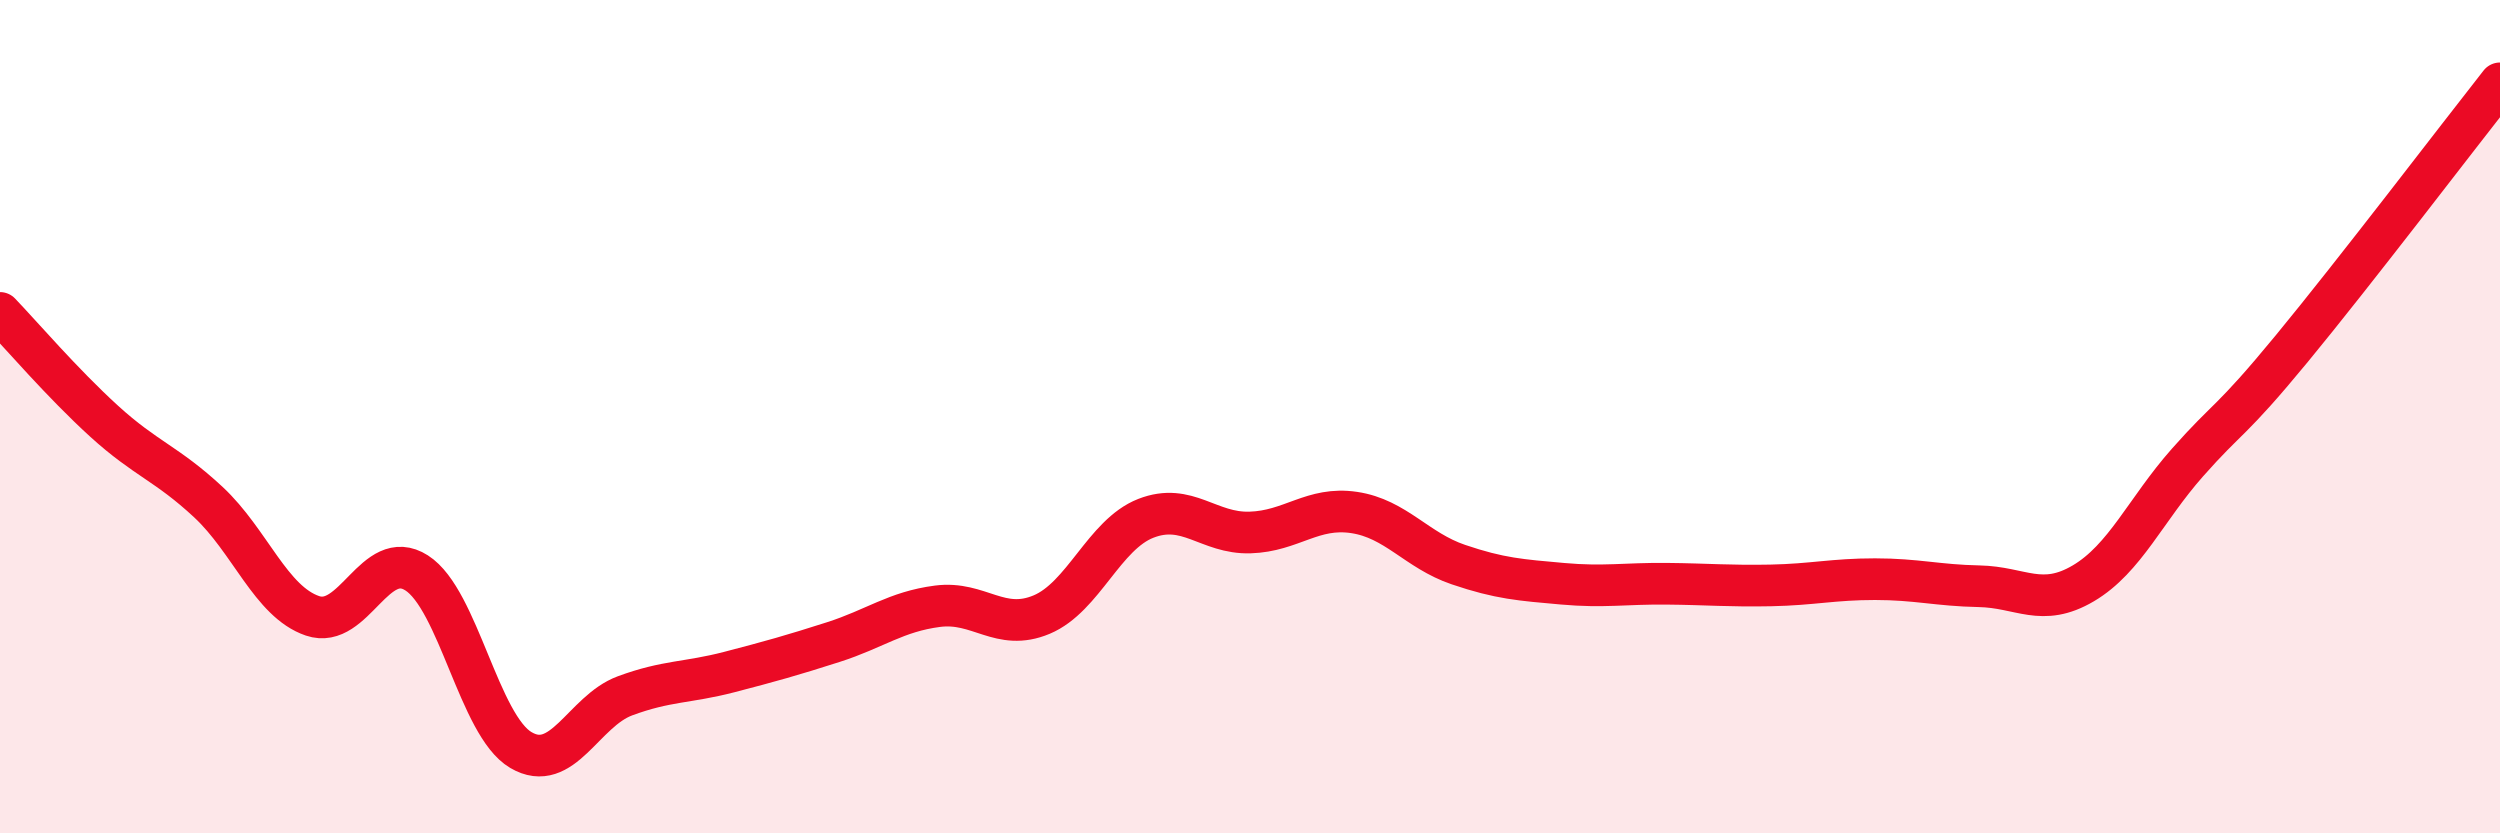 
    <svg width="60" height="20" viewBox="0 0 60 20" xmlns="http://www.w3.org/2000/svg">
      <path
        d="M 0,7.51 C 0.5,8.03 1.5,9.2 2.5,10.11 C 3.5,11.02 4,11.12 5,12.05 C 6,12.98 6.5,14.44 7.5,14.78 C 8.5,15.12 9,13.11 10,13.75 C 11,14.39 11.5,17.41 12.5,18 C 13.5,18.59 14,17.07 15,16.7 C 16,16.33 16.5,16.39 17.5,16.13 C 18.5,15.87 19,15.73 20,15.41 C 21,15.09 21.5,14.68 22.5,14.55 C 23.5,14.42 24,15.17 25,14.75 C 26,14.33 26.5,12.83 27.5,12.44 C 28.5,12.05 29,12.81 30,12.78 C 31,12.75 31.5,12.15 32.5,12.3 C 33.5,12.45 34,13.21 35,13.55 C 36,13.89 36.5,13.92 37.5,14.01 C 38.5,14.1 39,14 40,14.01 C 41,14.02 41.5,14.07 42.5,14.05 C 43.5,14.03 44,13.9 45,13.9 C 46,13.9 46.5,14.05 47.5,14.07 C 48.5,14.09 49,14.59 50,14 C 51,13.41 51.5,12.23 52.5,11.1 C 53.5,9.97 53.5,10.19 55,8.37 C 56.5,6.55 59,3.27 60,2L60 20L0 20Z"
        fill="#EB0A25"
        opacity="0.1"
        stroke-linecap="round"
        stroke-linejoin="round"
      />
      <path
        d="M 0,7.51 C 0.5,8.03 1.5,9.2 2.5,10.11 C 3.5,11.02 4,11.12 5,12.05 C 6,12.98 6.5,14.44 7.5,14.78 C 8.5,15.12 9,13.11 10,13.75 C 11,14.39 11.5,17.41 12.5,18 C 13.5,18.59 14,17.07 15,16.7 C 16,16.33 16.5,16.39 17.5,16.13 C 18.5,15.87 19,15.73 20,15.41 C 21,15.09 21.5,14.68 22.5,14.55 C 23.5,14.42 24,15.17 25,14.75 C 26,14.33 26.5,12.83 27.5,12.44 C 28.5,12.05 29,12.81 30,12.78 C 31,12.75 31.5,12.15 32.5,12.3 C 33.5,12.45 34,13.21 35,13.55 C 36,13.89 36.5,13.92 37.5,14.01 C 38.5,14.1 39,14 40,14.01 C 41,14.02 41.5,14.07 42.5,14.05 C 43.5,14.03 44,13.9 45,13.9 C 46,13.9 46.5,14.05 47.5,14.07 C 48.5,14.09 49,14.59 50,14 C 51,13.41 51.5,12.23 52.5,11.1 C 53.5,9.97 53.5,10.19 55,8.37 C 56.5,6.55 59,3.27 60,2"
        stroke="#EB0A25"
        stroke-width="1"
        fill="none"
        stroke-linecap="round"
        stroke-linejoin="round"
      />
    </svg>
  